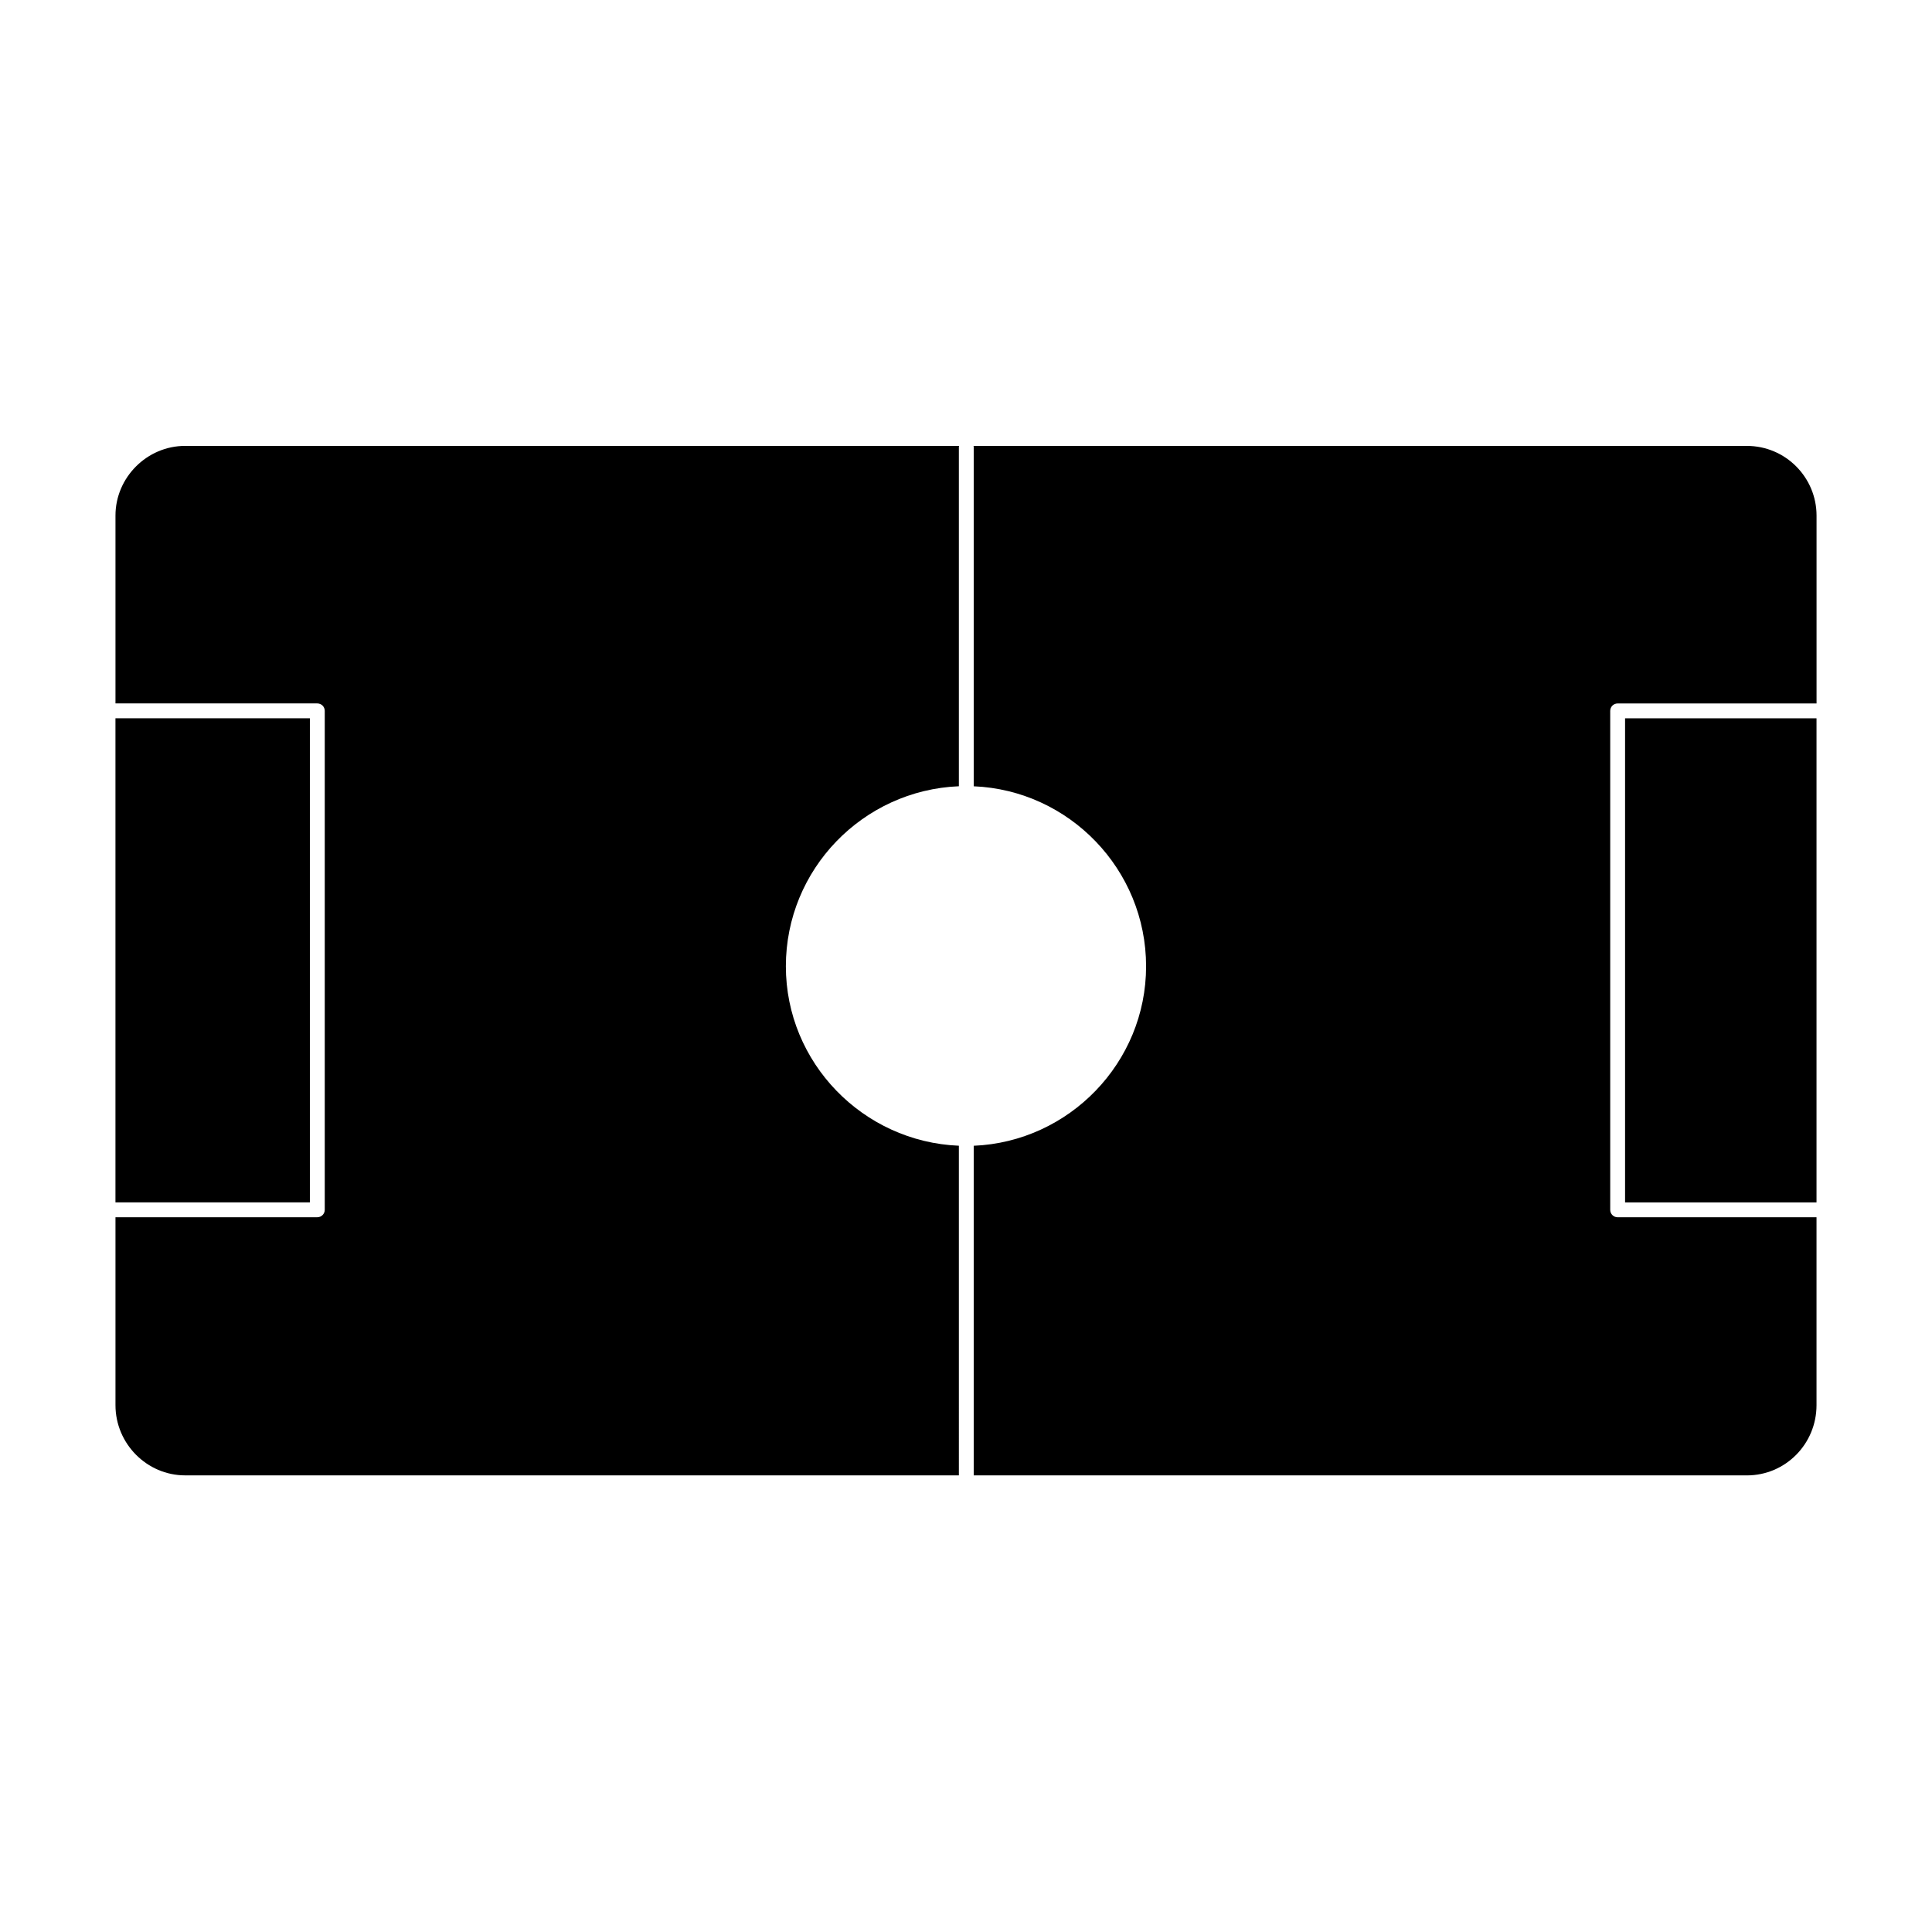 <?xml version="1.0" encoding="UTF-8"?>
<!-- Uploaded to: ICON Repo, www.iconrepo.com, Generator: ICON Repo Mixer Tools -->
<svg fill="#000000" width="800px" height="800px" version="1.1" viewBox="144 144 512 512" xmlns="http://www.w3.org/2000/svg">
 <g>
  <path d="m226.12 462.64v-128.29h-51.523v128.29z"/>
  <path d="m574.66 334.36v128.29h50.734v-128.29z"/>
  <path d="m398.11 447.63c-25.434-1.047-45.848-22.02-45.848-47.555 0-25.688 20.402-46.664 45.848-47.711v-90.035c0-0.062 0.062-0.102 0.062-0.164h-205.11c-10.102 0-18.461 8.359-18.461 18.461v49.789h53.492c1.086 0 1.969 0.883 1.969 1.969v132.23c0 1.086-0.883 1.969-1.969 1.969h-53.492v49.789c0 10.258 8.359 18.617 18.461 18.617h205.05z"/>
  <path d="m572.7 330.42h52.703v-49.789c0-10.102-8.203-18.461-18.461-18.461h-204.96c0.008 0.062 0.062 0.102 0.062 0.164v90.039c25.285 1.047 45.68 22.027 45.68 47.711 0 25.527-20.395 46.5-45.68 47.555v87.355h204.89c10.258 0 18.461-8.359 18.461-18.617v-49.789h-52.703c-1.086 0-1.969-0.883-1.969-1.969v-132.23c0-1.086 0.883-1.969 1.969-1.969z"/>
 </g>
</svg>